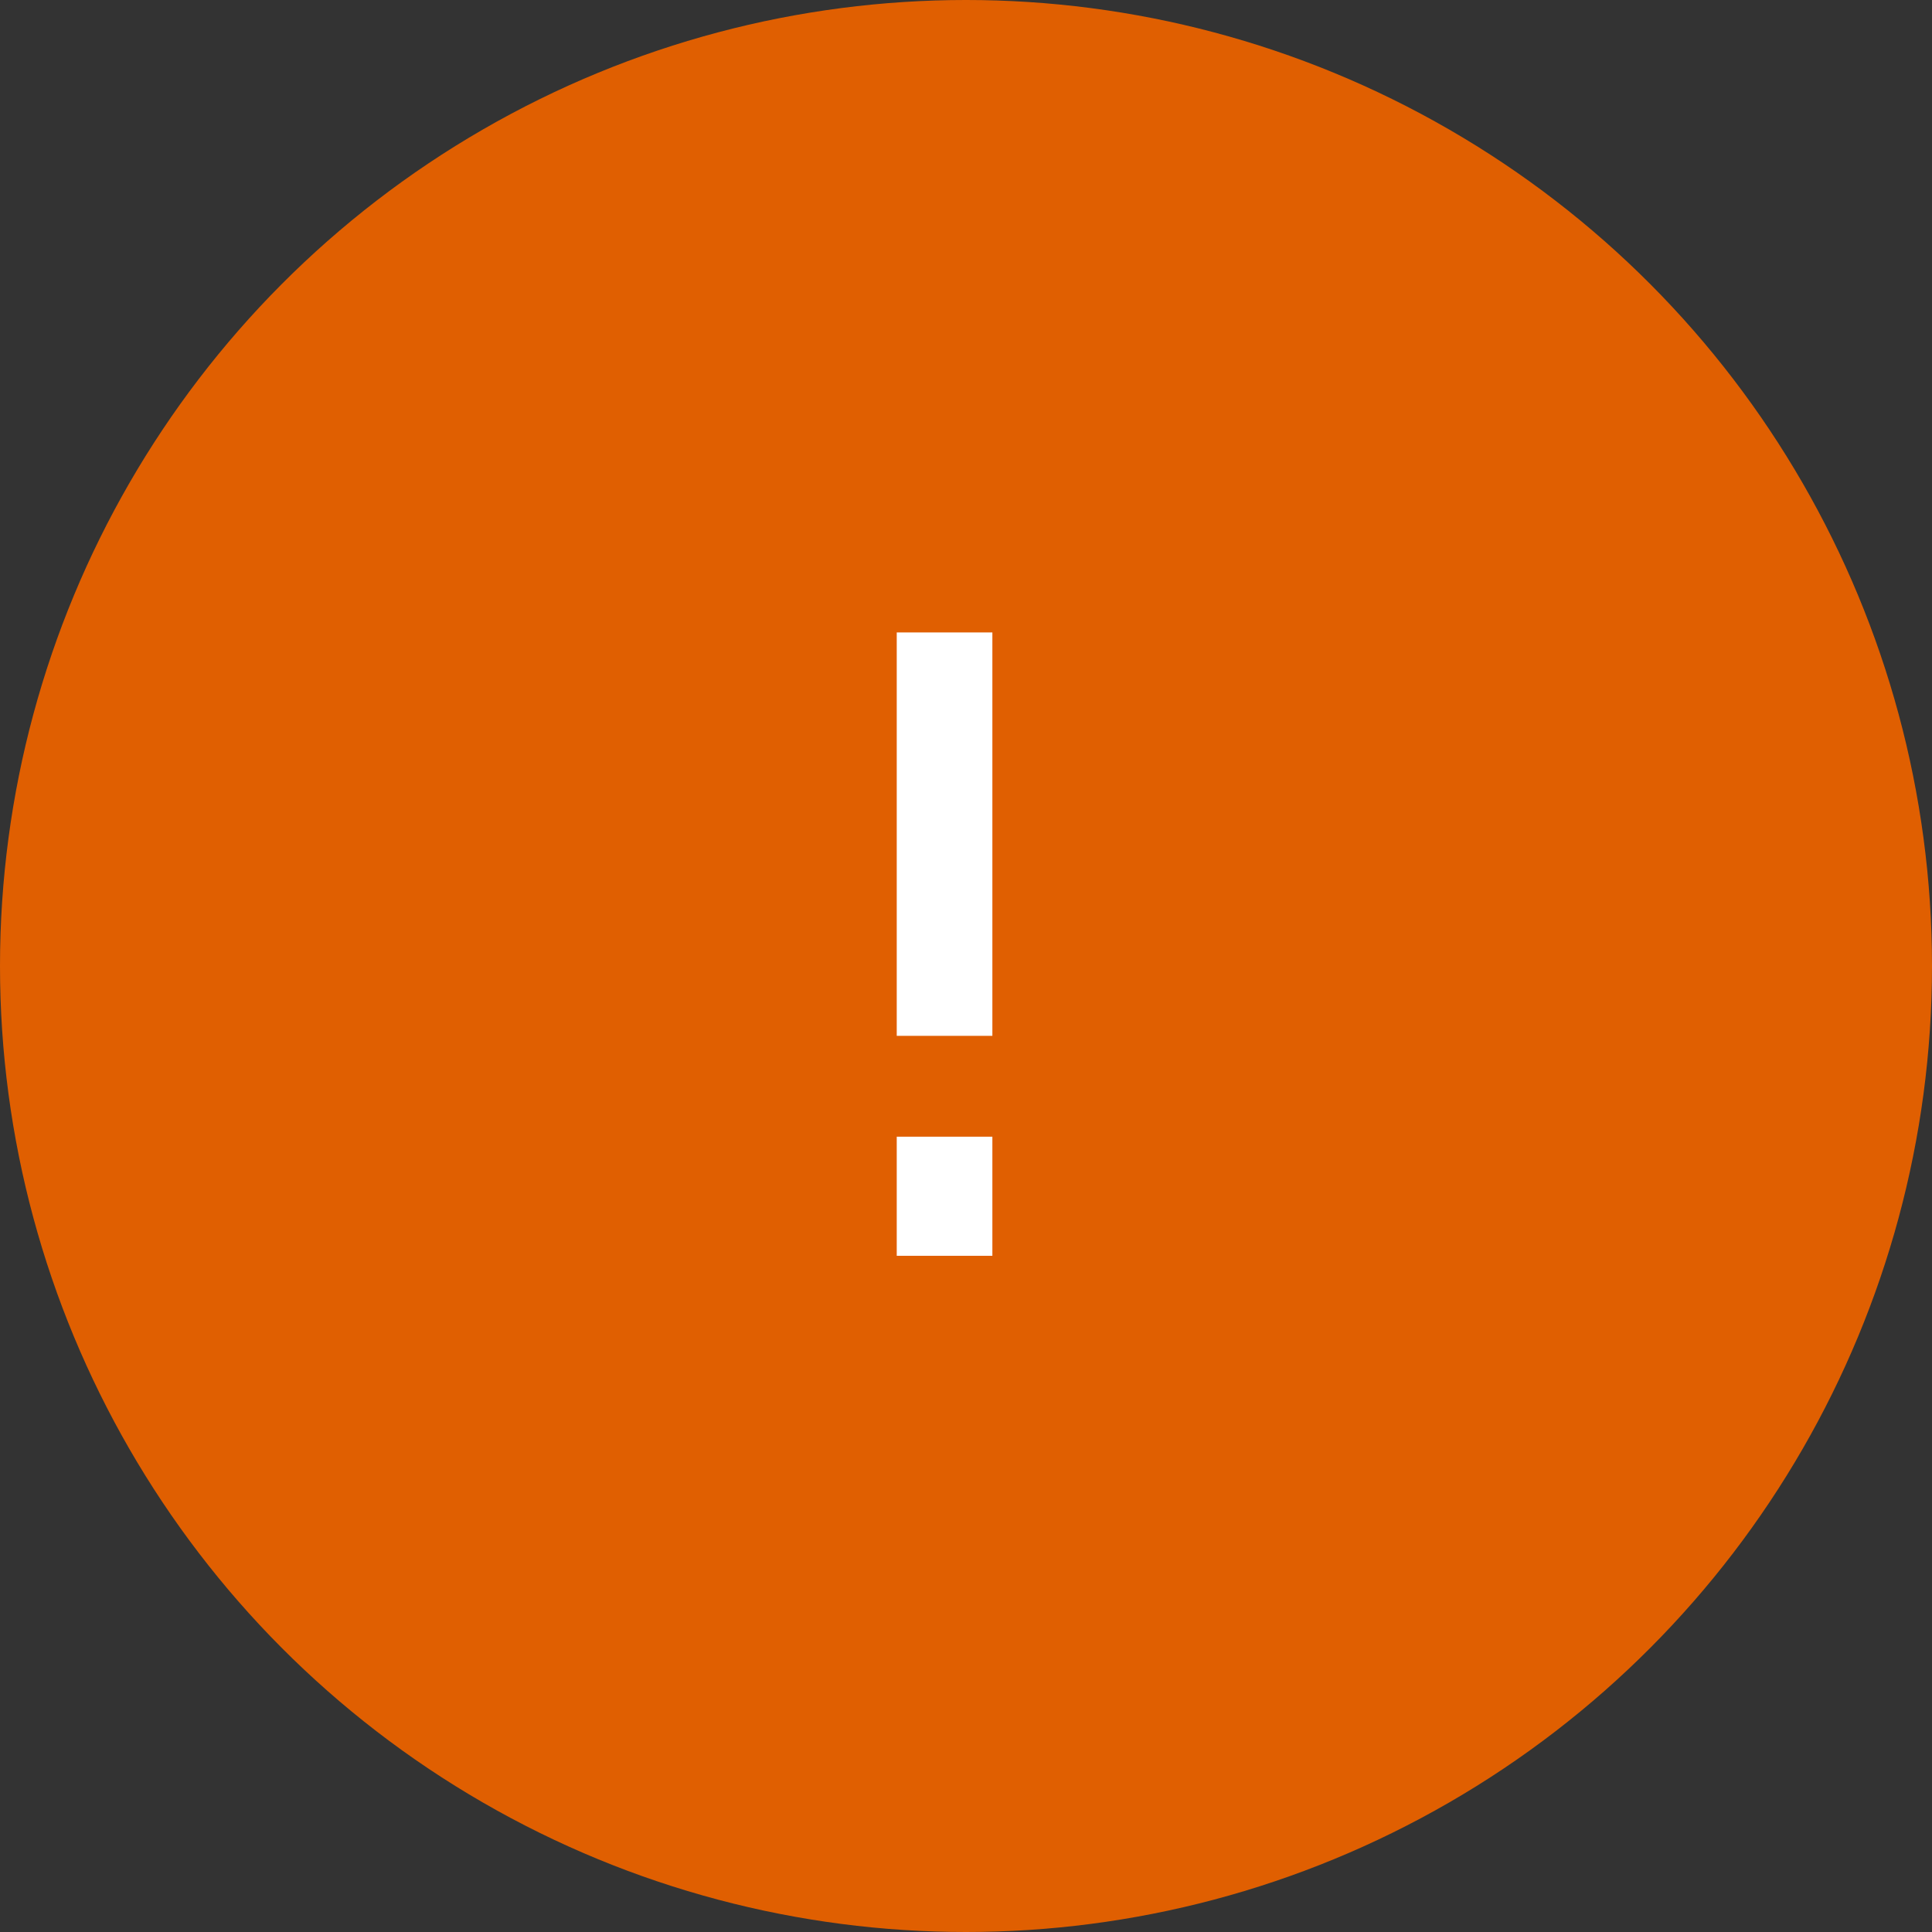 <?xml version="1.0" encoding="UTF-8"?> <svg xmlns="http://www.w3.org/2000/svg" width="40" height="40" viewBox="0 0 40 40" fill="none"><rect x="0" y="0" width="40" height="40" fill="#333333" stroke="none"/><circle cx="20" cy="20" r="20" fill="#E05F01"></circle><path d="M18.566 21.446V13.094H20.546V21.446H18.566ZM18.566 26V23.534H20.546V26H18.566Z" fill="white"></path></svg> 